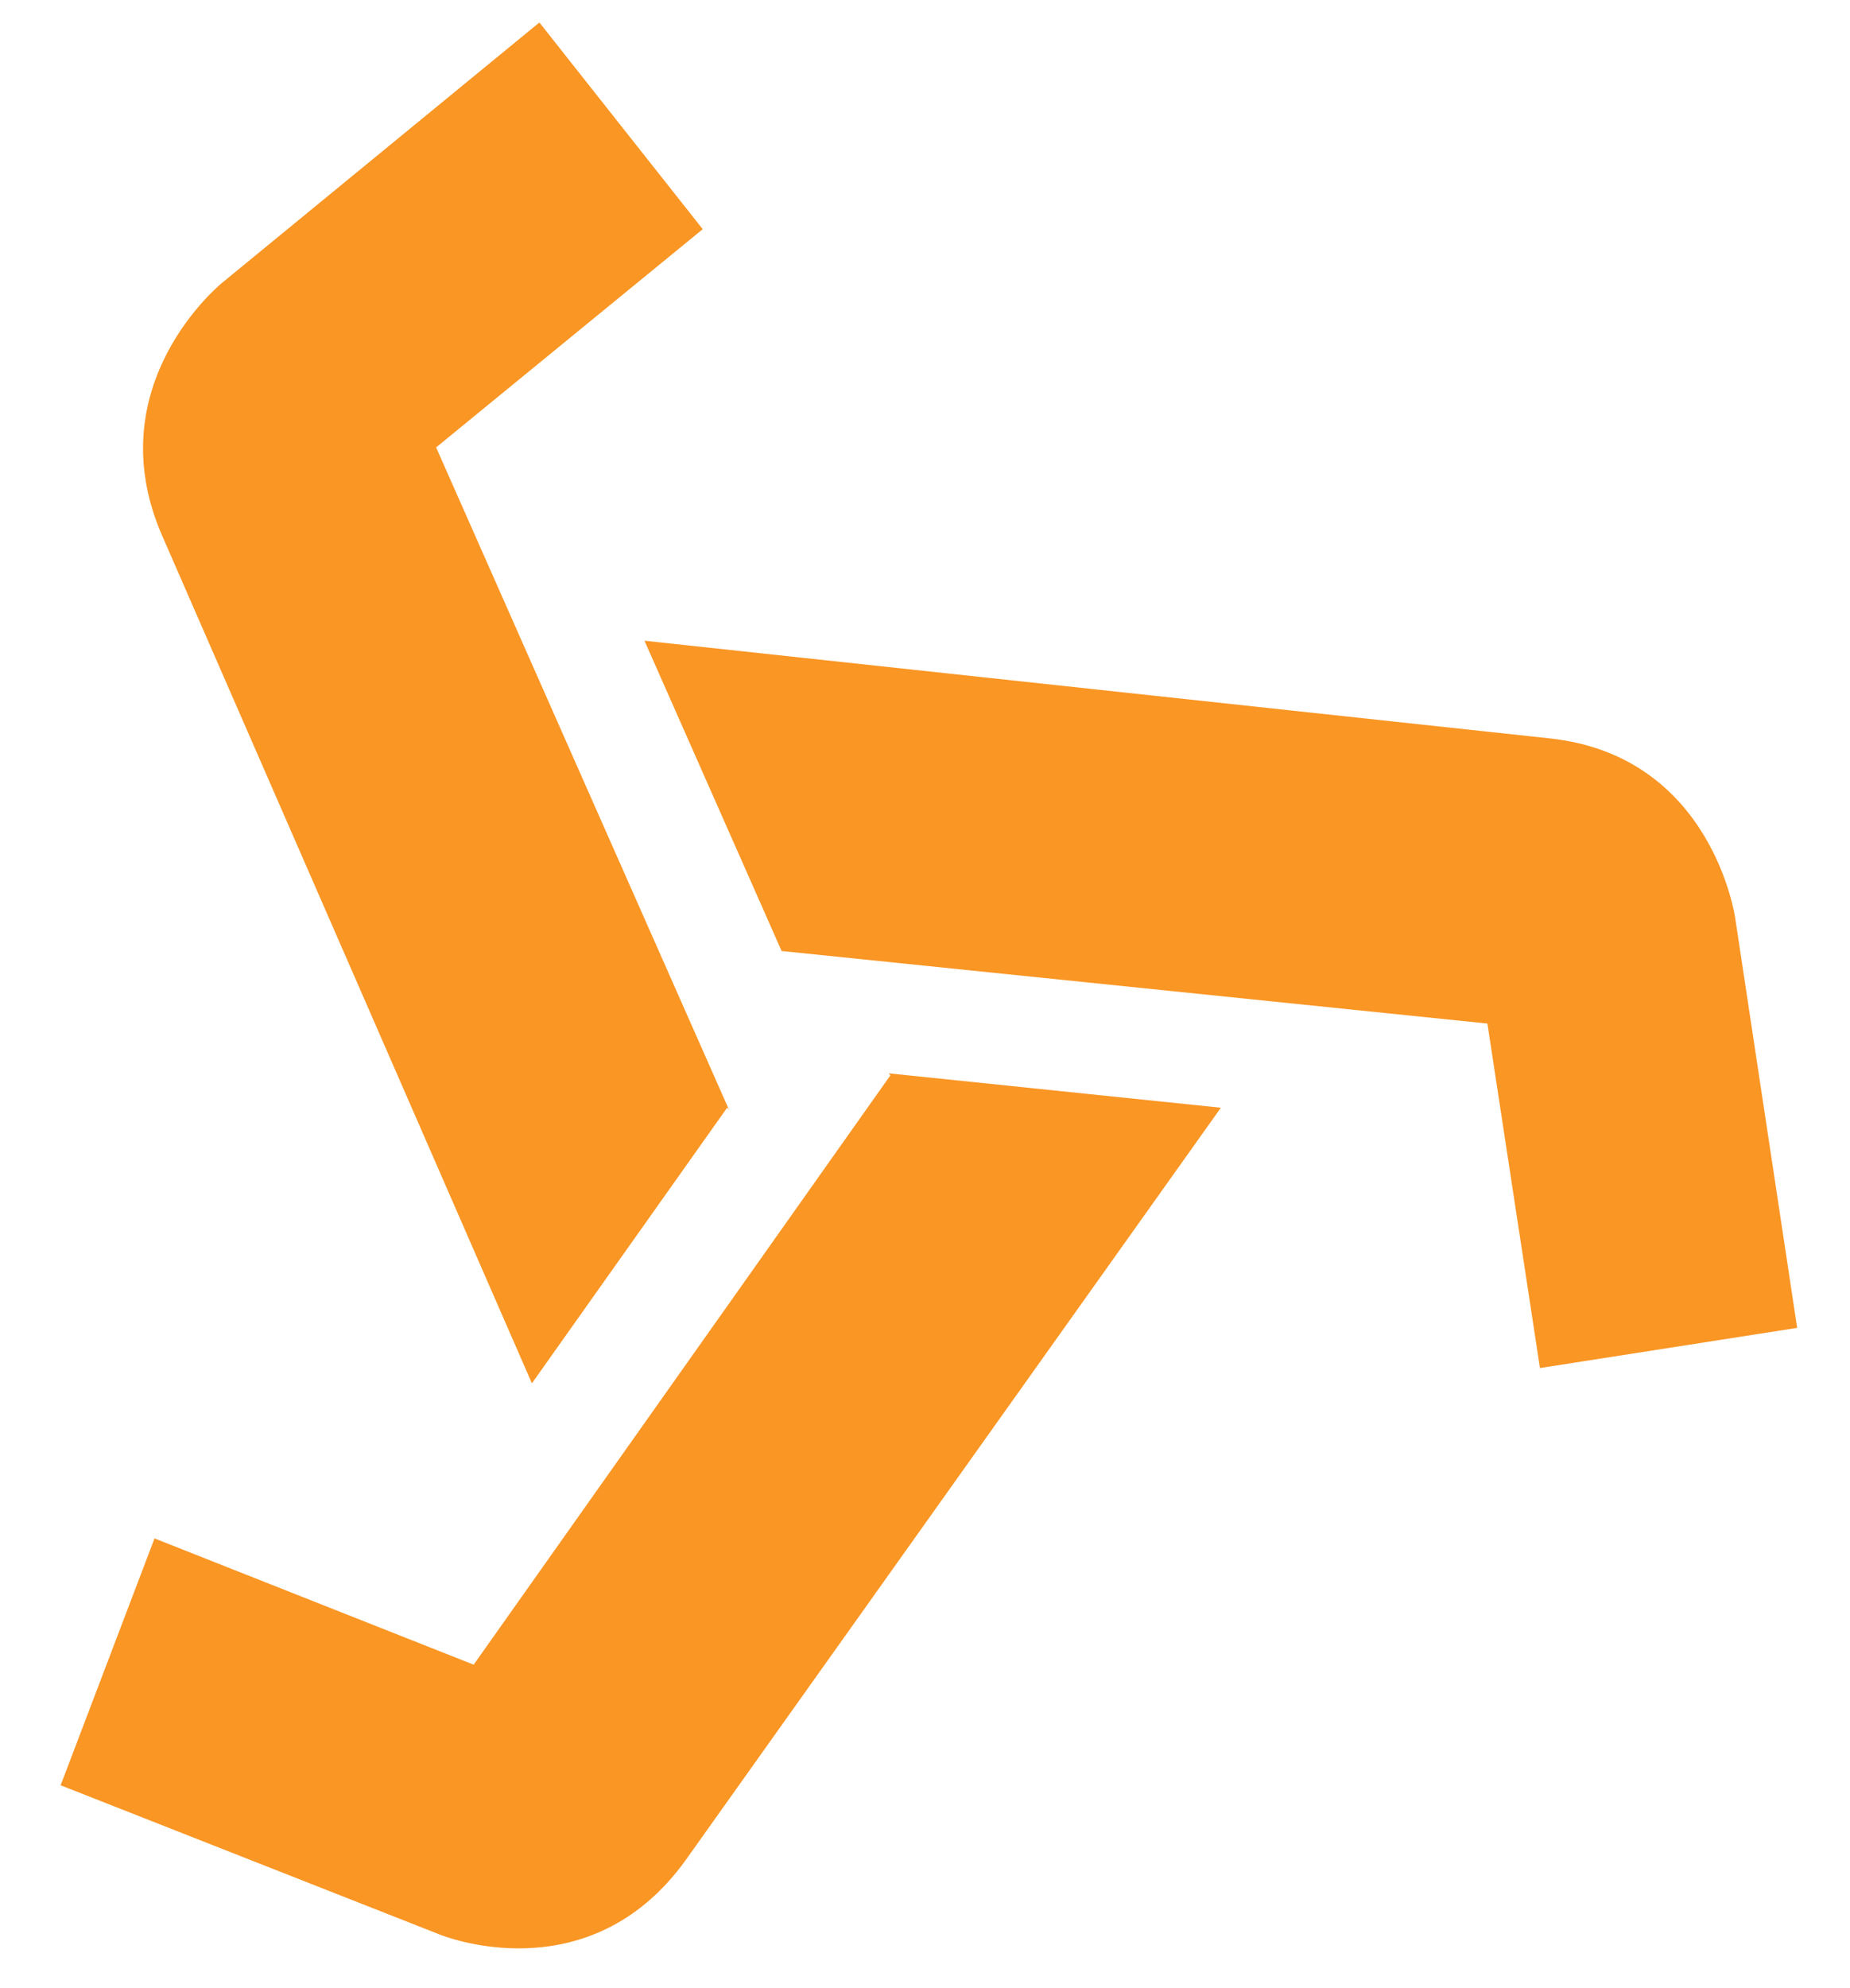 <svg width="27" height="29" viewBox="0 0 27 29" fill="none" xmlns="http://www.w3.org/2000/svg">
<path d="M12.996 15.684L6.913 24.282L2.255 22.44L0.885 26.041L6.42 28.219C6.42 28.219 8.584 29.113 10.009 27.13L17.818 16.158L12.968 15.656L12.996 15.684Z" fill="#F99624"/>
<path d="M11.379 13.869L21.708 14.93L22.475 19.955L26.229 19.369L25.325 13.394C25.325 13.394 24.996 11.021 22.612 10.77L9.406 9.346L11.406 13.869H11.379Z" fill="#F99624"/>
<path d="M10.639 16.186L6.365 6.526L10.256 3.343L7.872 0.328L3.242 4.125C3.242 4.125 1.406 5.605 2.365 7.81L7.763 20.178L10.612 16.158L10.639 16.186Z" fill="#F99624"/>
</svg>
